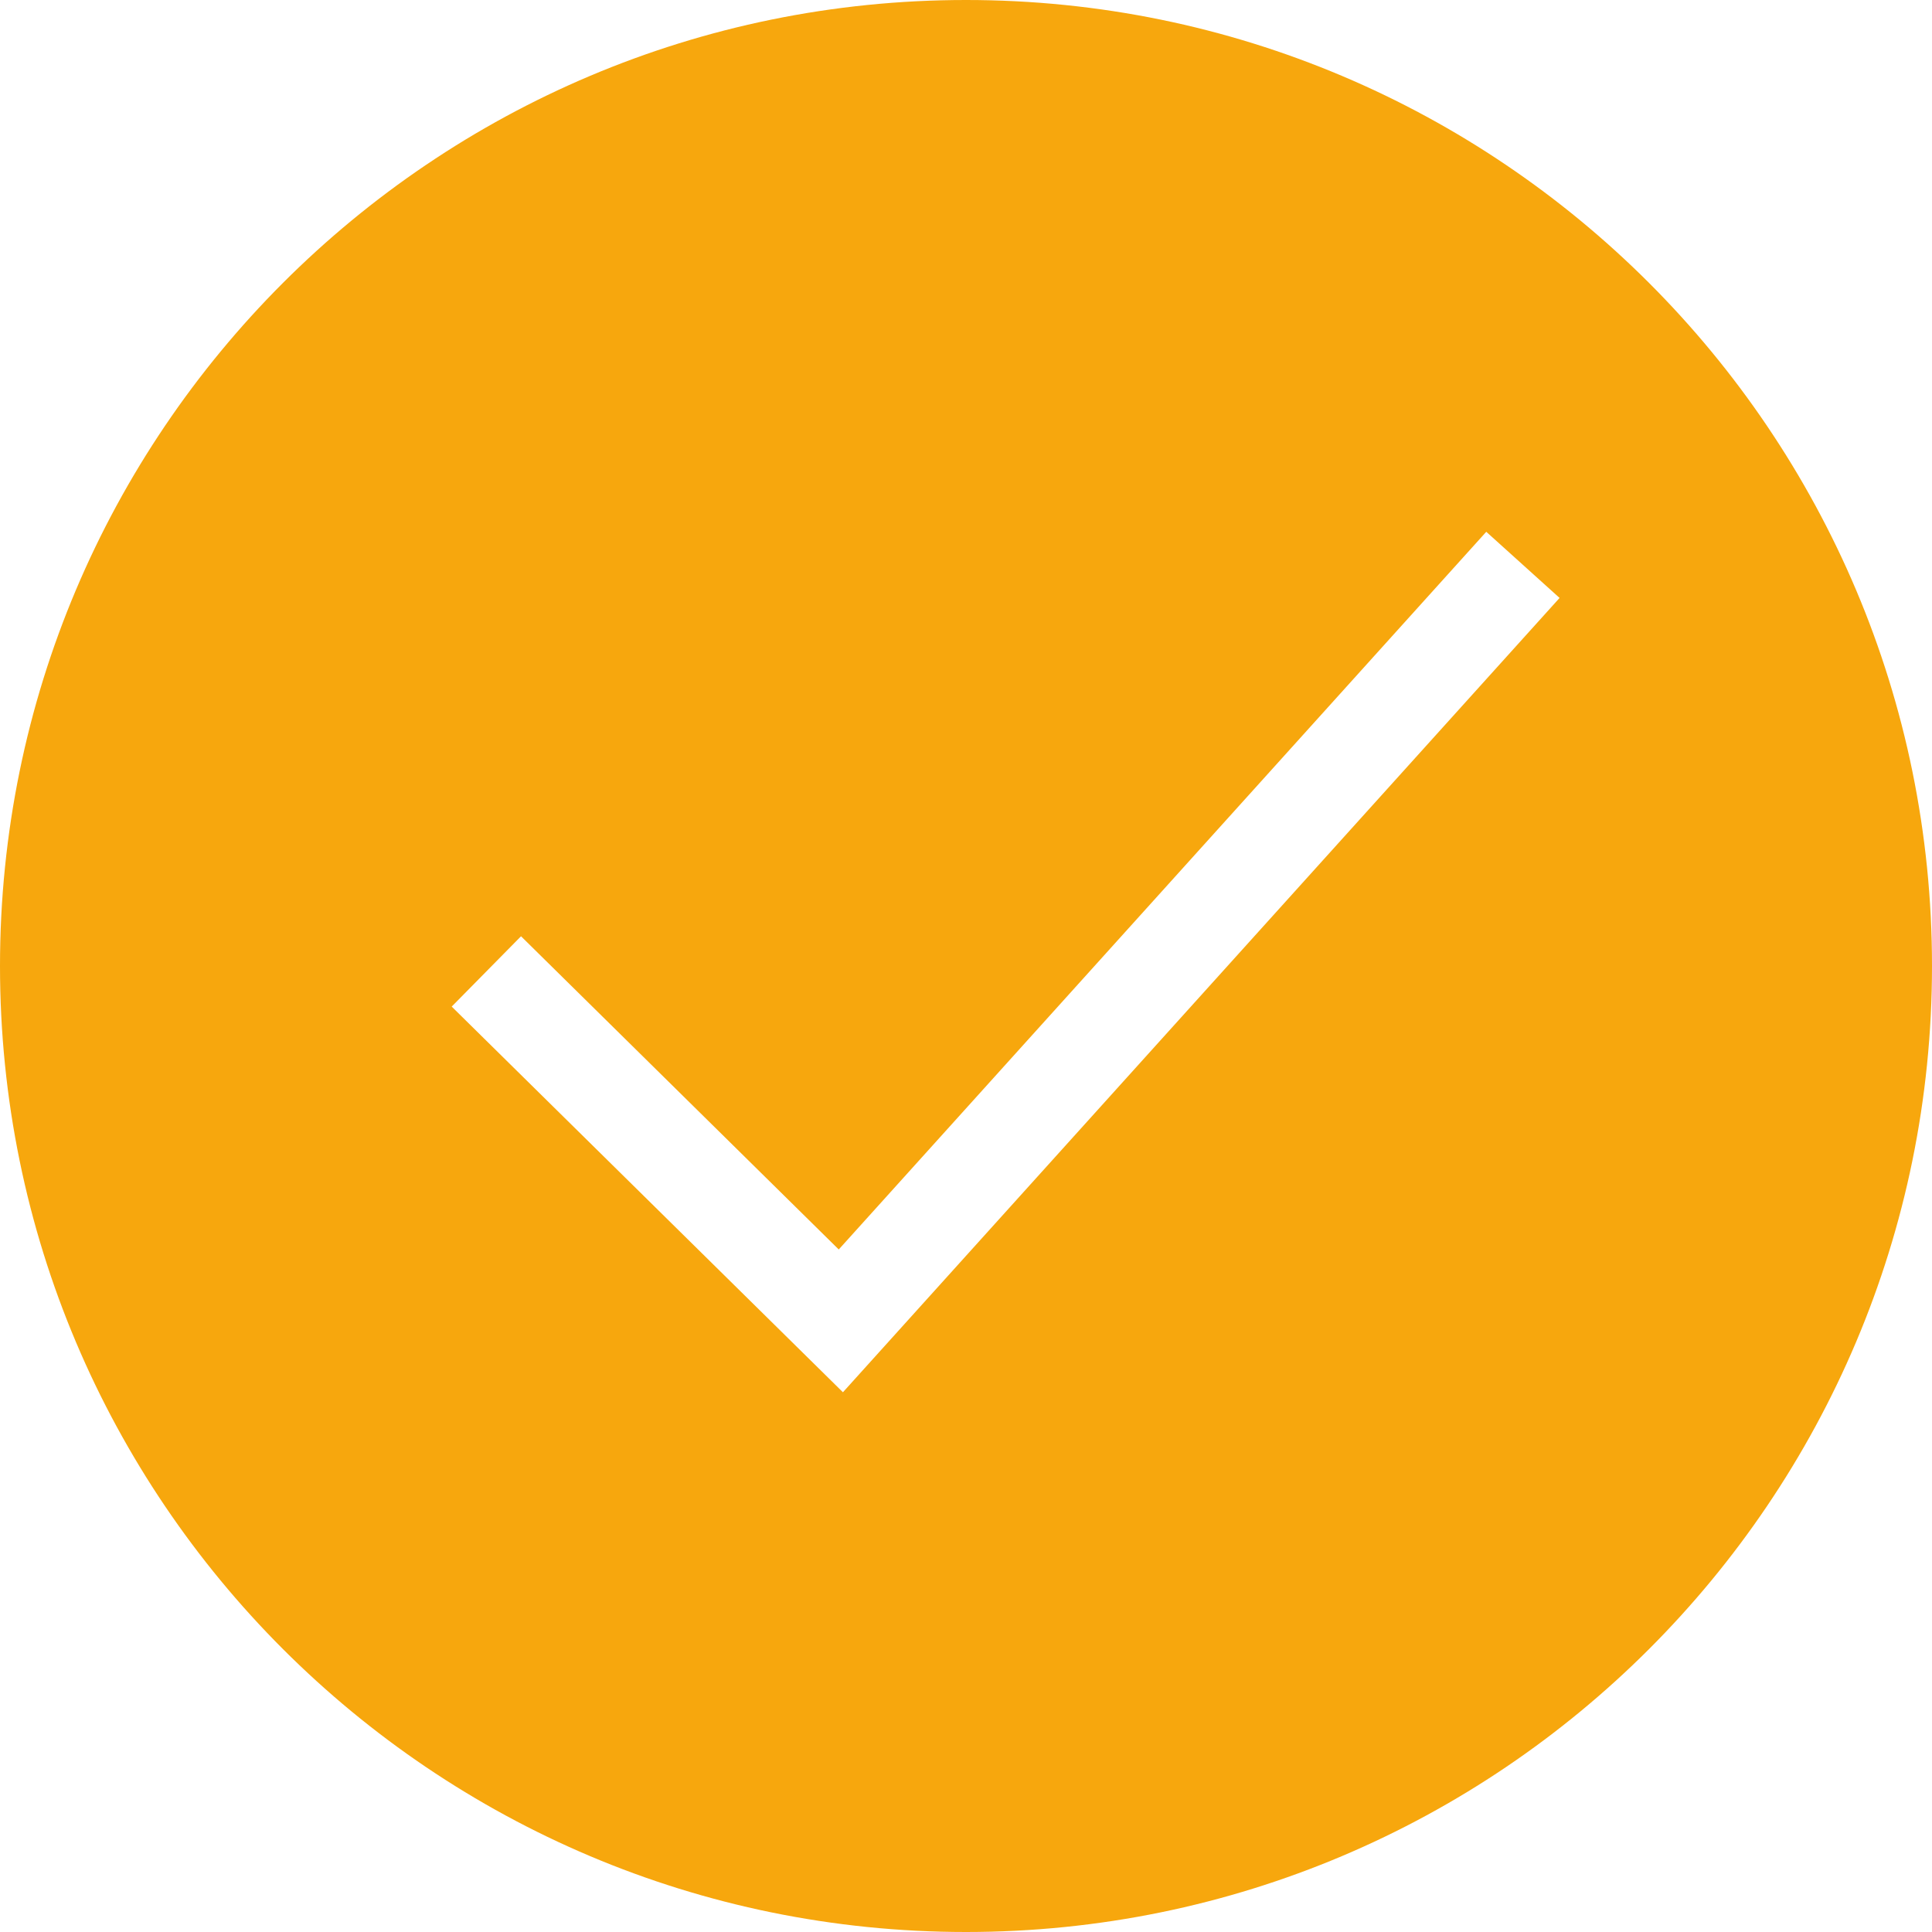 <?xml version="1.0" encoding="UTF-8"?> <!-- Generator: Adobe Illustrator 24.1.2, SVG Export Plug-In . SVG Version: 6.00 Build 0) --> <svg xmlns="http://www.w3.org/2000/svg" xmlns:xlink="http://www.w3.org/1999/xlink" id="Слой_1" x="0px" y="0px" viewBox="0 0 450 450" style="enable-background:new 0 0 450 450;" xml:space="preserve"> <style type="text/css"> .st0{fill:#F7A70D;} </style> <path class="st0" d="M225,0c-124.264,0-225,100.736-225,225S100.736,450,225,450 S450,349.264,450,225S349.264,0,225,0z M196.335,324.283l-91.125-89.829 l16.146-16.379l74.005,72.953l150.819-167.163l17.076,15.407L196.335,324.283z"></path> </svg> 
